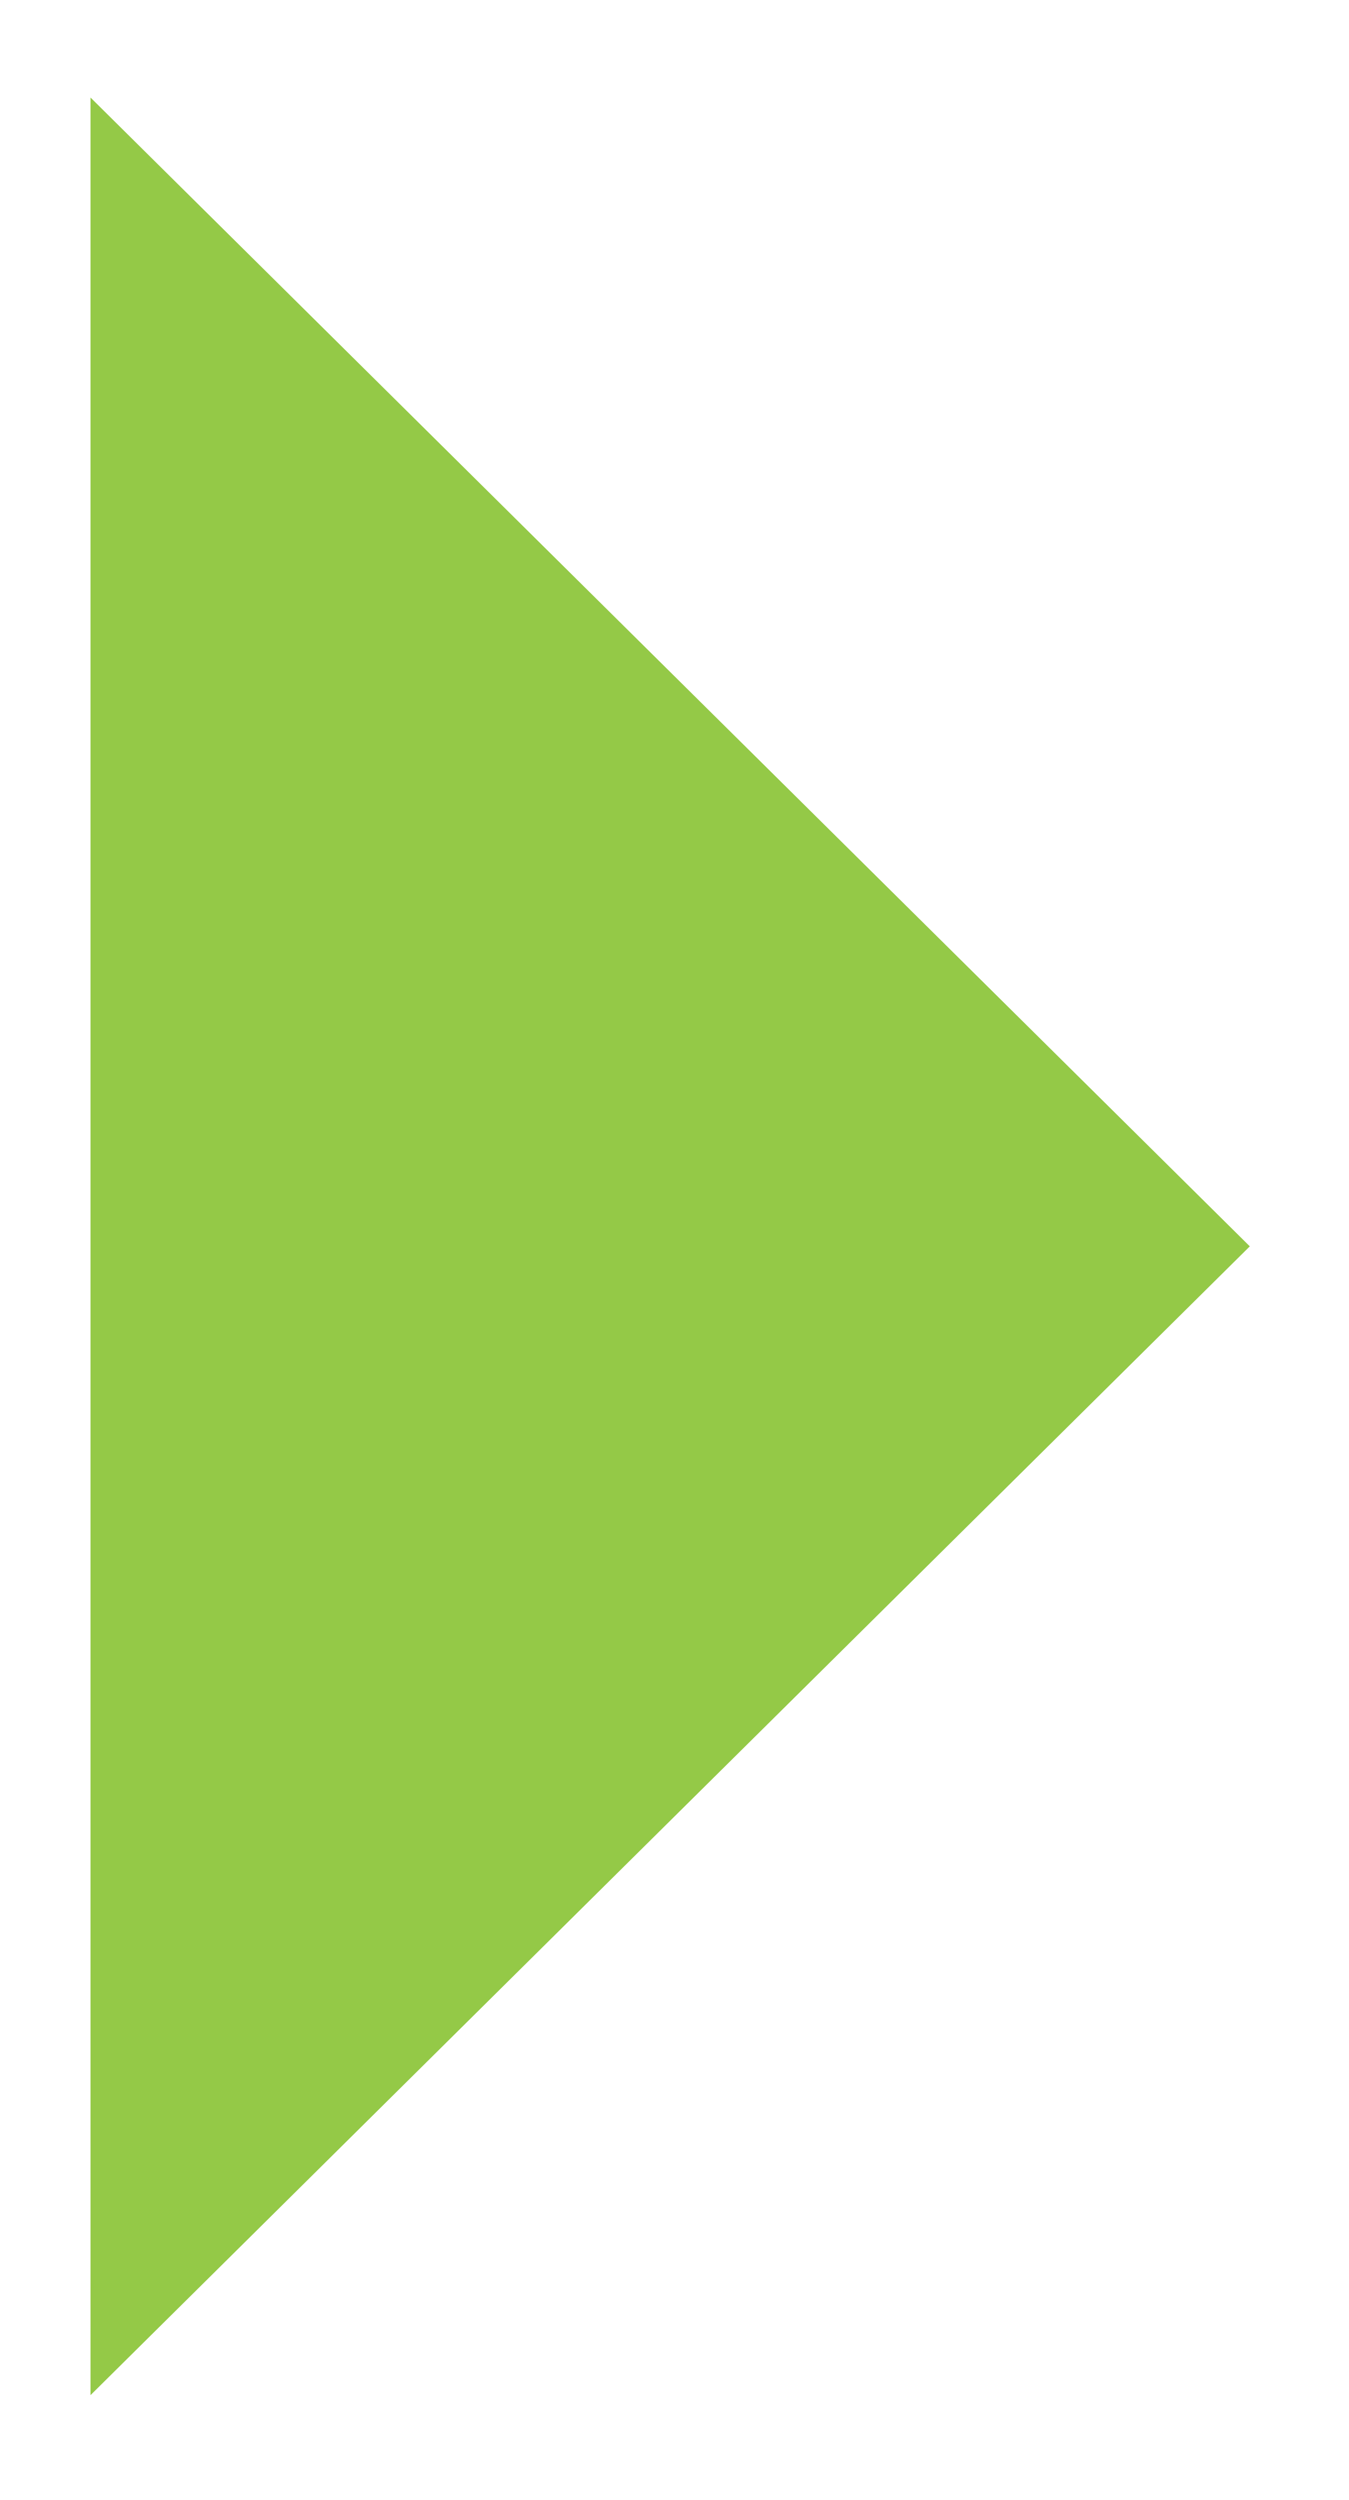 <svg width="68" height="126" viewBox="0 0 68 126" fill="none" xmlns="http://www.w3.org/2000/svg">
<g filter="url(#filter0_d_8842_4663)">
<path d="M63 58.482L4.562 116.378V0.586L63 58.482Z" fill="#94C947"/>
</g>
<defs>
<filter id="filter0_d_8842_4663" x="0.234" y="0.586" width="67.095" height="124.448" filterUnits="userSpaceOnUse" color-interpolation-filters="sRGB">
<feFlood flood-opacity="0" result="BackgroundImageFix"/>
<feColorMatrix in="SourceAlpha" type="matrix" values="0 0 0 0 0 0 0 0 0 0 0 0 0 0 0 0 0 0 127 0" result="hardAlpha"/>
<feOffset dy="4.329"/>
<feGaussianBlur stdDeviation="2.164"/>
<feComposite in2="hardAlpha" operator="out"/>
<feColorMatrix type="matrix" values="0 0 0 0 0 0 0 0 0 0 0 0 0 0 0 0 0 0 0.25 0"/>
<feBlend mode="normal" in2="BackgroundImageFix" result="effect1_dropShadow_8842_4663"/>
<feBlend mode="normal" in="SourceGraphic" in2="effect1_dropShadow_8842_4663" result="shape"/>
</filter>
</defs>
</svg>
